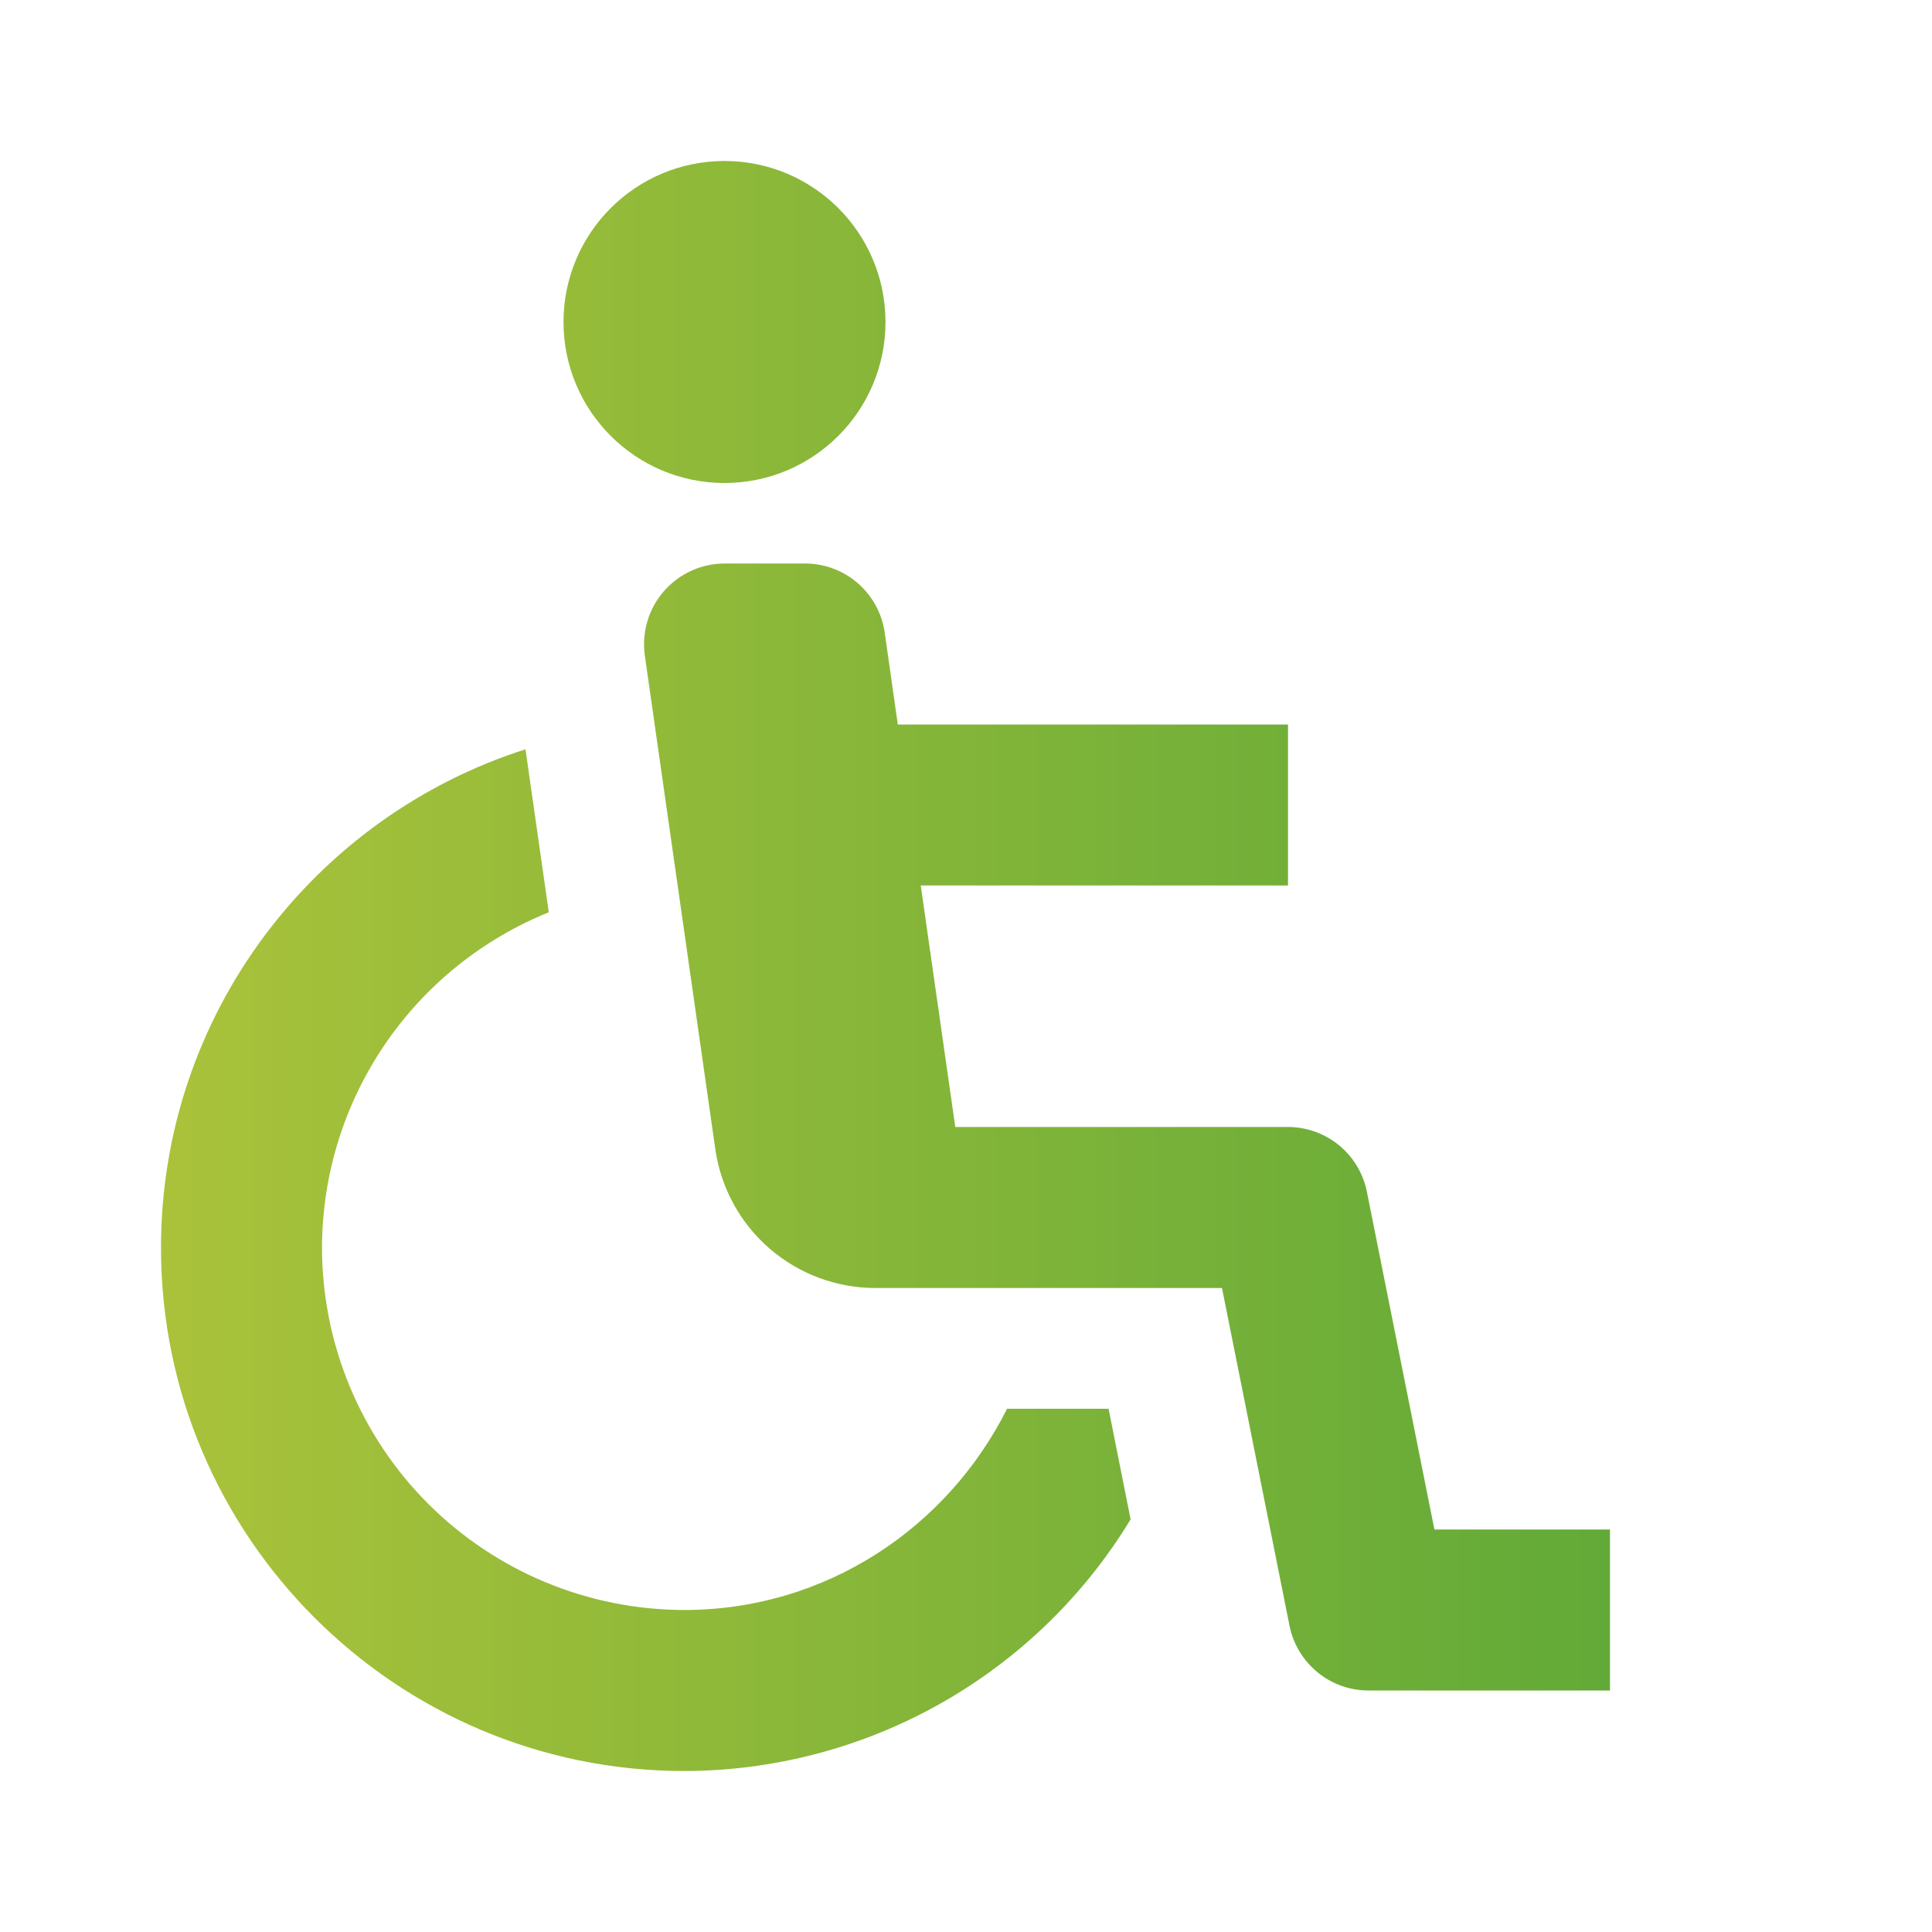 <svg width="64" height="64" viewBox="0 0 64 64" fill="none" xmlns="http://www.w3.org/2000/svg">
<path fill-rule="evenodd" clip-rule="evenodd" d="M24 16C26.946 16 29.333 13.612 29.333 10.667C29.333 7.721 26.946 5.333 24 5.333C21.055 5.333 18.667 7.721 18.667 10.667C18.667 13.612 21.055 16 24 16ZM45.28 39.477C45.159 38.873 44.833 38.329 44.356 37.938C43.88 37.547 43.283 37.334 42.667 37.333H31.645L30.501 29.333H42.667V24H29.741L29.307 20.955C29.216 20.319 28.898 19.738 28.414 19.318C27.929 18.898 27.308 18.666 26.667 18.667H24C23.618 18.668 23.241 18.751 22.894 18.91C22.547 19.069 22.238 19.301 21.988 19.589C21.738 19.878 21.552 20.216 21.444 20.583C21.336 20.949 21.307 21.334 21.36 21.712L23.699 38.091C23.886 39.359 24.521 40.518 25.49 41.358C26.459 42.197 27.697 42.662 28.979 42.667H40.48L42.717 53.856C42.968 55.101 44.061 56 45.333 56H53.333V50.667H47.517L45.28 39.477ZM22.667 53.333C27.36 53.333 31.389 50.603 33.36 46.667H36.723L37.453 50.331C35.911 52.872 33.74 54.974 31.151 56.434C28.561 57.894 25.64 58.663 22.667 58.667C13.109 58.667 5.333 50.891 5.333 41.333C5.333 33.611 10.413 27.053 17.408 24.821L18.179 30.221C15.963 31.116 14.065 32.651 12.727 34.631C11.388 36.61 10.671 38.944 10.667 41.333C10.67 44.515 11.936 47.565 14.185 49.815C16.435 52.064 19.485 53.33 22.667 53.333Z" fill="url(#paint0_linear_151_1471)"/>
<defs>
<linearGradient id="paint0_linear_151_1471" x1="53.333" y1="32" x2="5.333" y2="32" gradientUnits="userSpaceOnUse">
<stop stop-color="#62AA38"/>
<stop offset="1" stop-color="#AAC23A"/>
</linearGradient>
</defs>
</svg>
